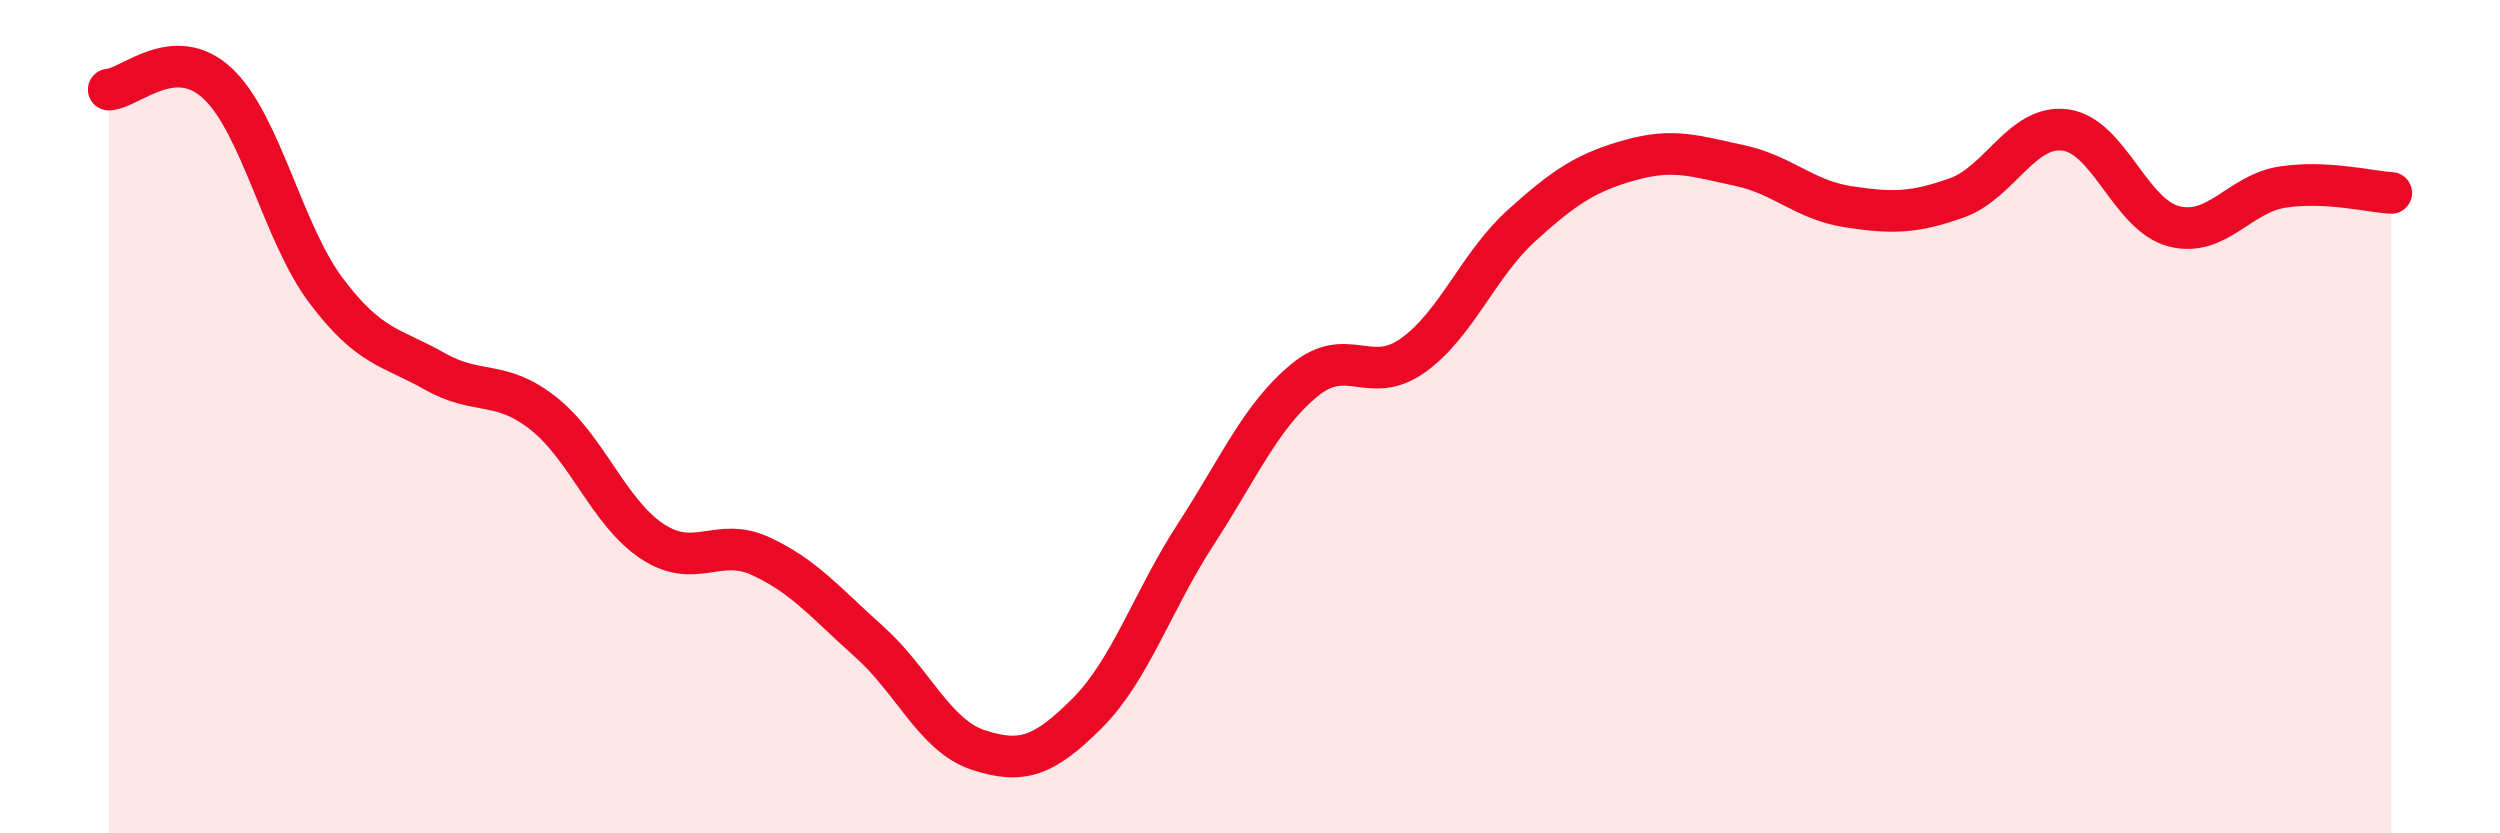 
    <svg width="60" height="20" viewBox="0 0 60 20" xmlns="http://www.w3.org/2000/svg">
      <path
        d="M 2.61,2.15 C 3.13,2.12 4.18,1.03 5.22,2 C 6.26,2.97 6.79,5.6 7.83,6.98 C 8.87,8.36 9.39,8.32 10.43,8.91 C 11.47,9.5 12,9.1 13.04,9.92 C 14.08,10.74 14.61,12.3 15.65,12.99 C 16.69,13.68 17.22,12.87 18.26,13.35 C 19.3,13.83 19.83,14.48 20.87,15.41 C 21.91,16.34 22.44,17.66 23.48,18 C 24.52,18.34 25.05,18.16 26.09,17.12 C 27.13,16.08 27.66,14.42 28.7,12.82 C 29.74,11.22 30.26,9.99 31.3,9.13 C 32.34,8.27 32.87,9.27 33.91,8.53 C 34.95,7.79 35.48,6.35 36.52,5.41 C 37.56,4.47 38.09,4.13 39.13,3.84 C 40.17,3.55 40.7,3.75 41.74,3.97 C 42.78,4.19 43.31,4.8 44.35,4.96 C 45.39,5.12 45.92,5.12 46.96,4.75 C 48,4.38 48.53,2.98 49.57,3.12 C 50.61,3.26 51.13,5.16 52.17,5.43 C 53.21,5.7 53.74,4.65 54.78,4.49 C 55.82,4.33 56.87,4.6 57.39,4.63L57.39 20L2.61 20Z"
        fill="#EB0A25"
        opacity="0.1"
        stroke-linecap="round"
        stroke-linejoin="round"
      />
      <path
        d="M 2.61,2.15 C 3.13,2.12 4.18,1.03 5.22,2 C 6.26,2.97 6.79,5.6 7.83,6.98 C 8.87,8.36 9.39,8.32 10.43,8.91 C 11.47,9.5 12,9.1 13.04,9.92 C 14.08,10.74 14.61,12.3 15.65,12.99 C 16.69,13.68 17.22,12.87 18.26,13.35 C 19.3,13.83 19.83,14.48 20.87,15.41 C 21.91,16.34 22.44,17.66 23.48,18 C 24.52,18.34 25.05,18.16 26.09,17.12 C 27.13,16.08 27.66,14.42 28.7,12.82 C 29.74,11.22 30.26,9.99 31.3,9.13 C 32.34,8.27 32.87,9.27 33.91,8.53 C 34.95,7.79 35.48,6.35 36.52,5.41 C 37.56,4.47 38.09,4.13 39.13,3.84 C 40.17,3.55 40.7,3.75 41.74,3.97 C 42.78,4.19 43.31,4.8 44.35,4.96 C 45.39,5.12 45.92,5.12 46.96,4.75 C 48,4.38 48.53,2.98 49.57,3.12 C 50.61,3.26 51.13,5.16 52.17,5.43 C 53.21,5.7 53.74,4.65 54.78,4.49 C 55.82,4.33 56.87,4.6 57.39,4.63"
        stroke="#EB0A25"
        stroke-width="1"
        fill="none"
        stroke-linecap="round"
        stroke-linejoin="round"
      />
    </svg>
  